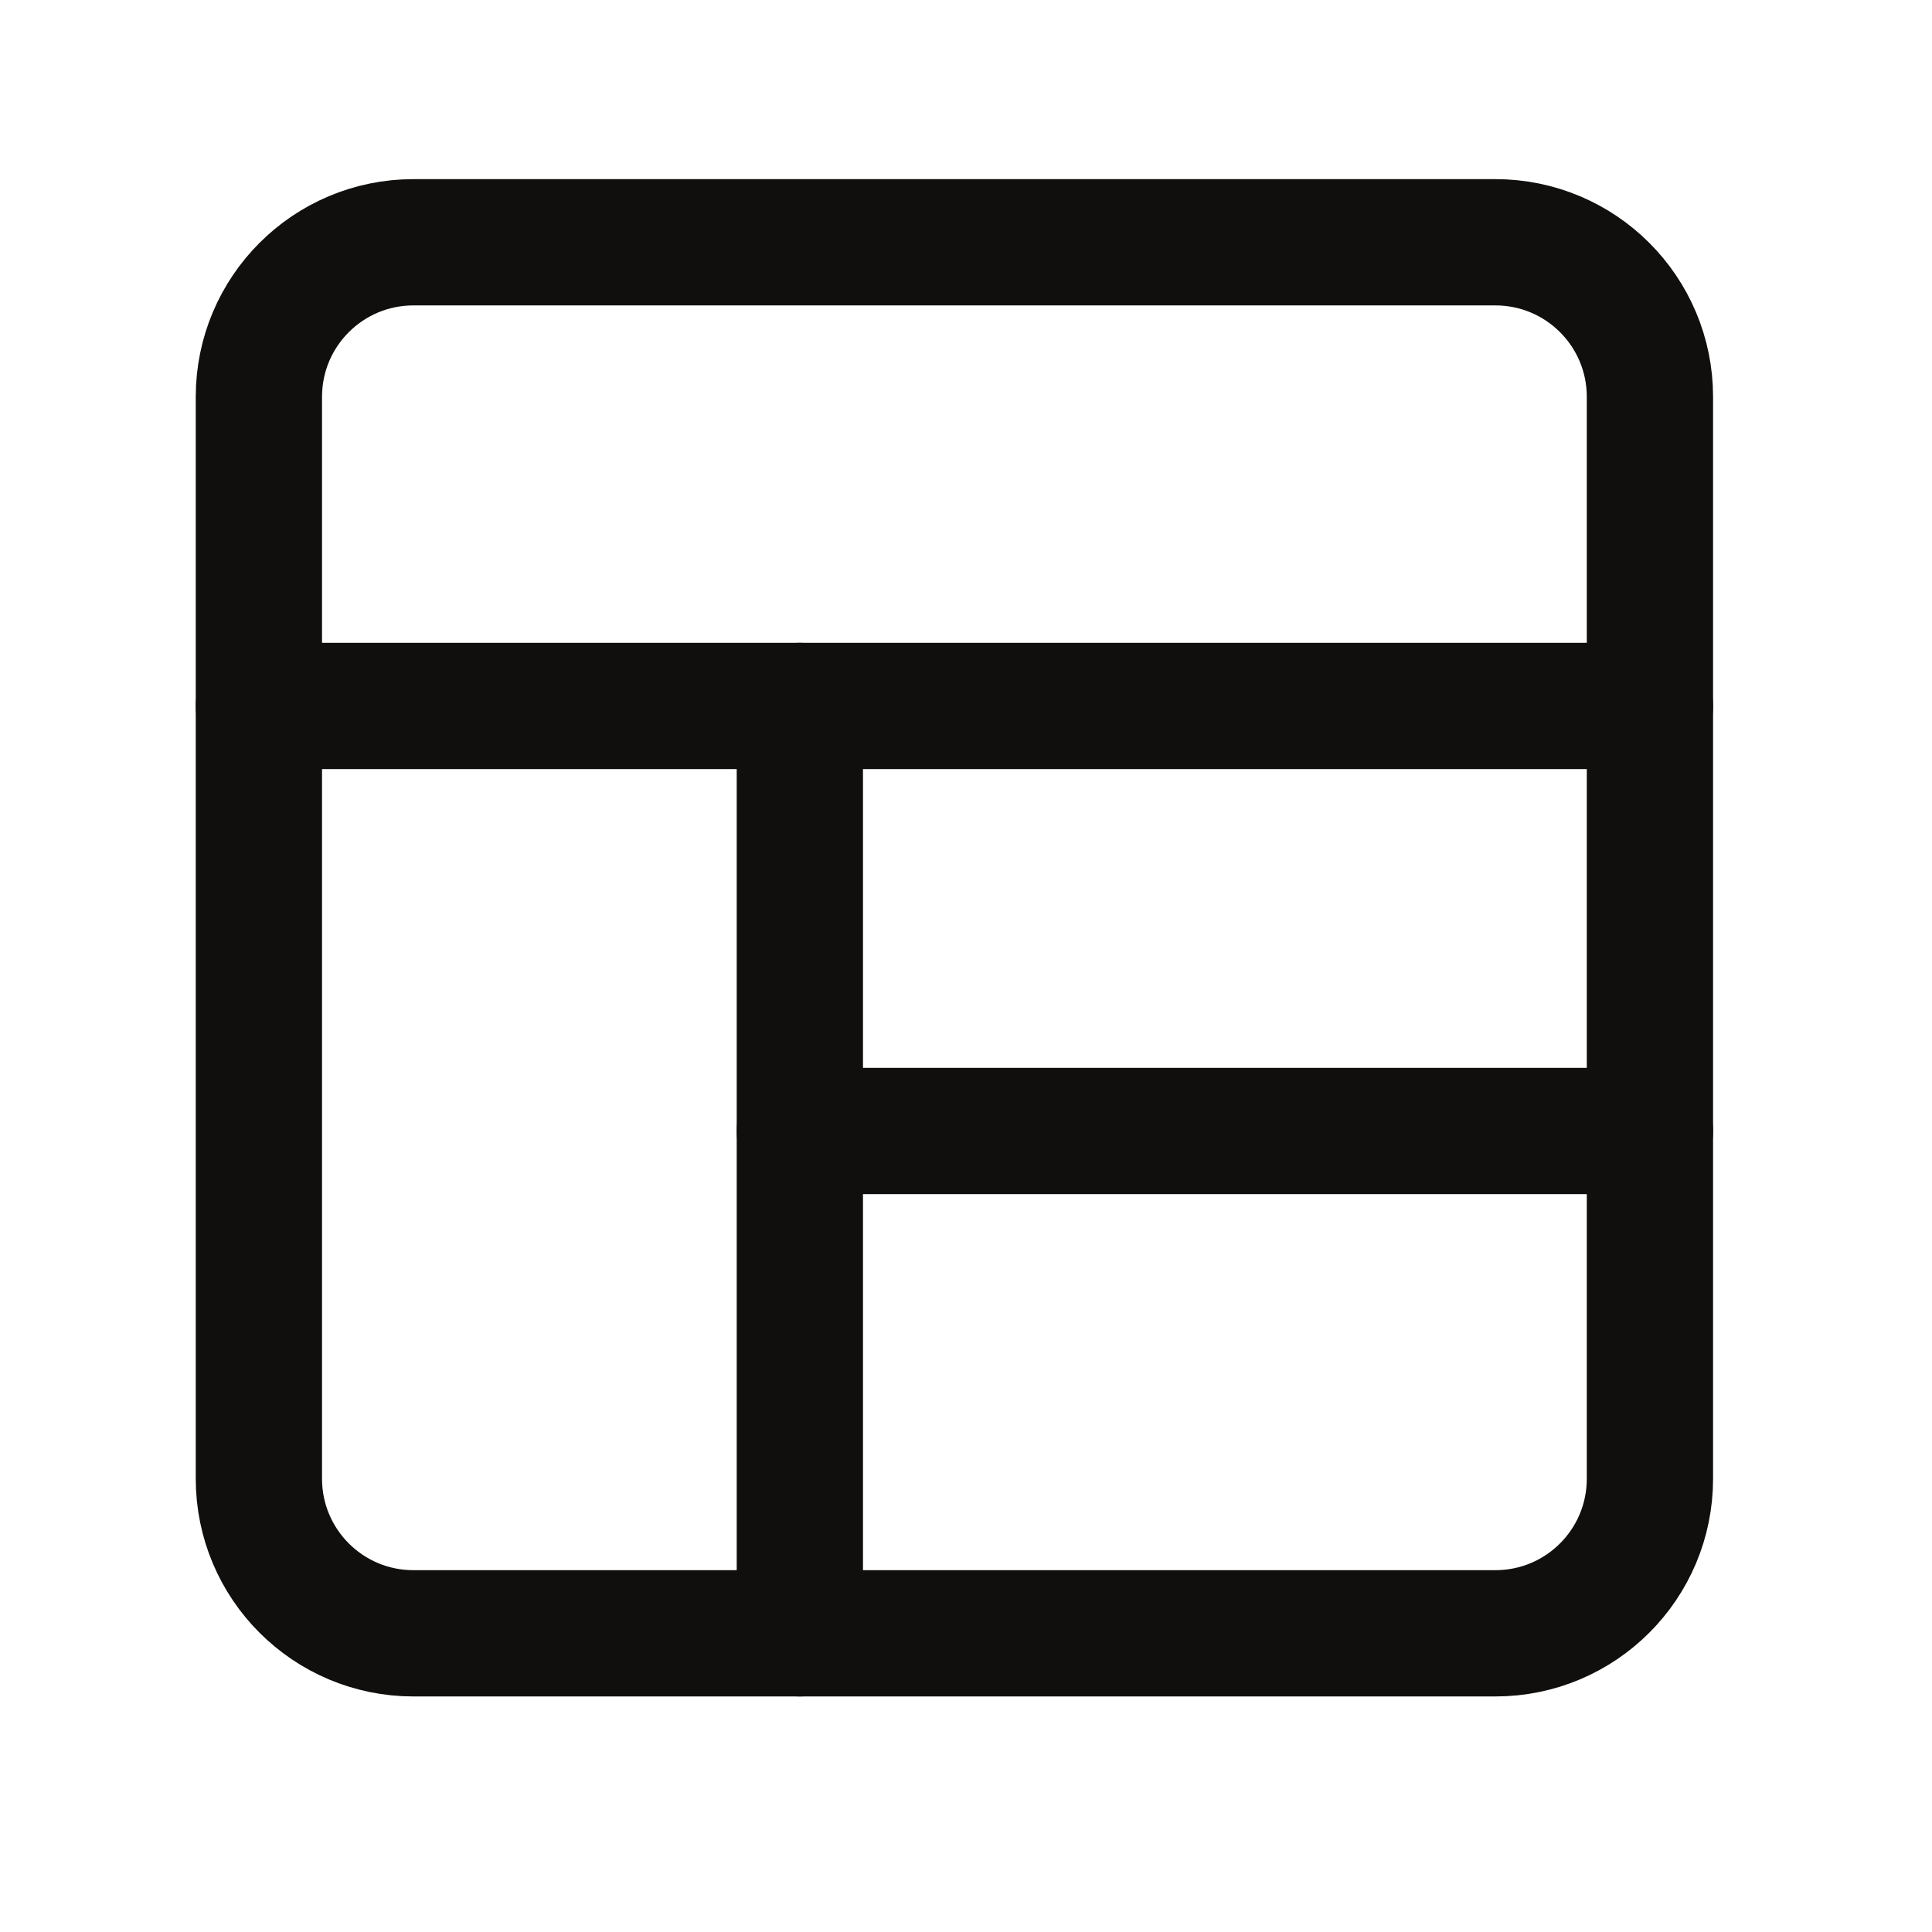 <?xml version="1.0" encoding="UTF-8"?> <svg xmlns="http://www.w3.org/2000/svg" width="25" height="25" viewBox="0 0 25 25" fill="none"><path fill-rule="evenodd" clip-rule="evenodd" d="M5.35 3.135H19.35C20.455 3.135 21.35 4.03 21.35 5.135V19.135C21.35 20.24 20.455 21.135 19.35 21.135H5.35C4.245 21.135 3.35 20.24 3.35 19.135V5.135C3.35 4.03 4.245 3.135 5.35 3.135Z" stroke="#100F0D" stroke-width="1.634" stroke-linecap="round" stroke-linejoin="round"></path><path d="M21.35 9.135H3.35" stroke="#100F0D" stroke-width="1.634" stroke-linecap="round" stroke-linejoin="round"></path><path d="M10.35 9.135V21.135" stroke="#100F0D" stroke-width="1.634" stroke-linecap="round" stroke-linejoin="round"></path><path d="M21.35 14.635H10.35" stroke="#100F0D" stroke-width="1.634" stroke-linecap="round" stroke-linejoin="round"></path></svg> 